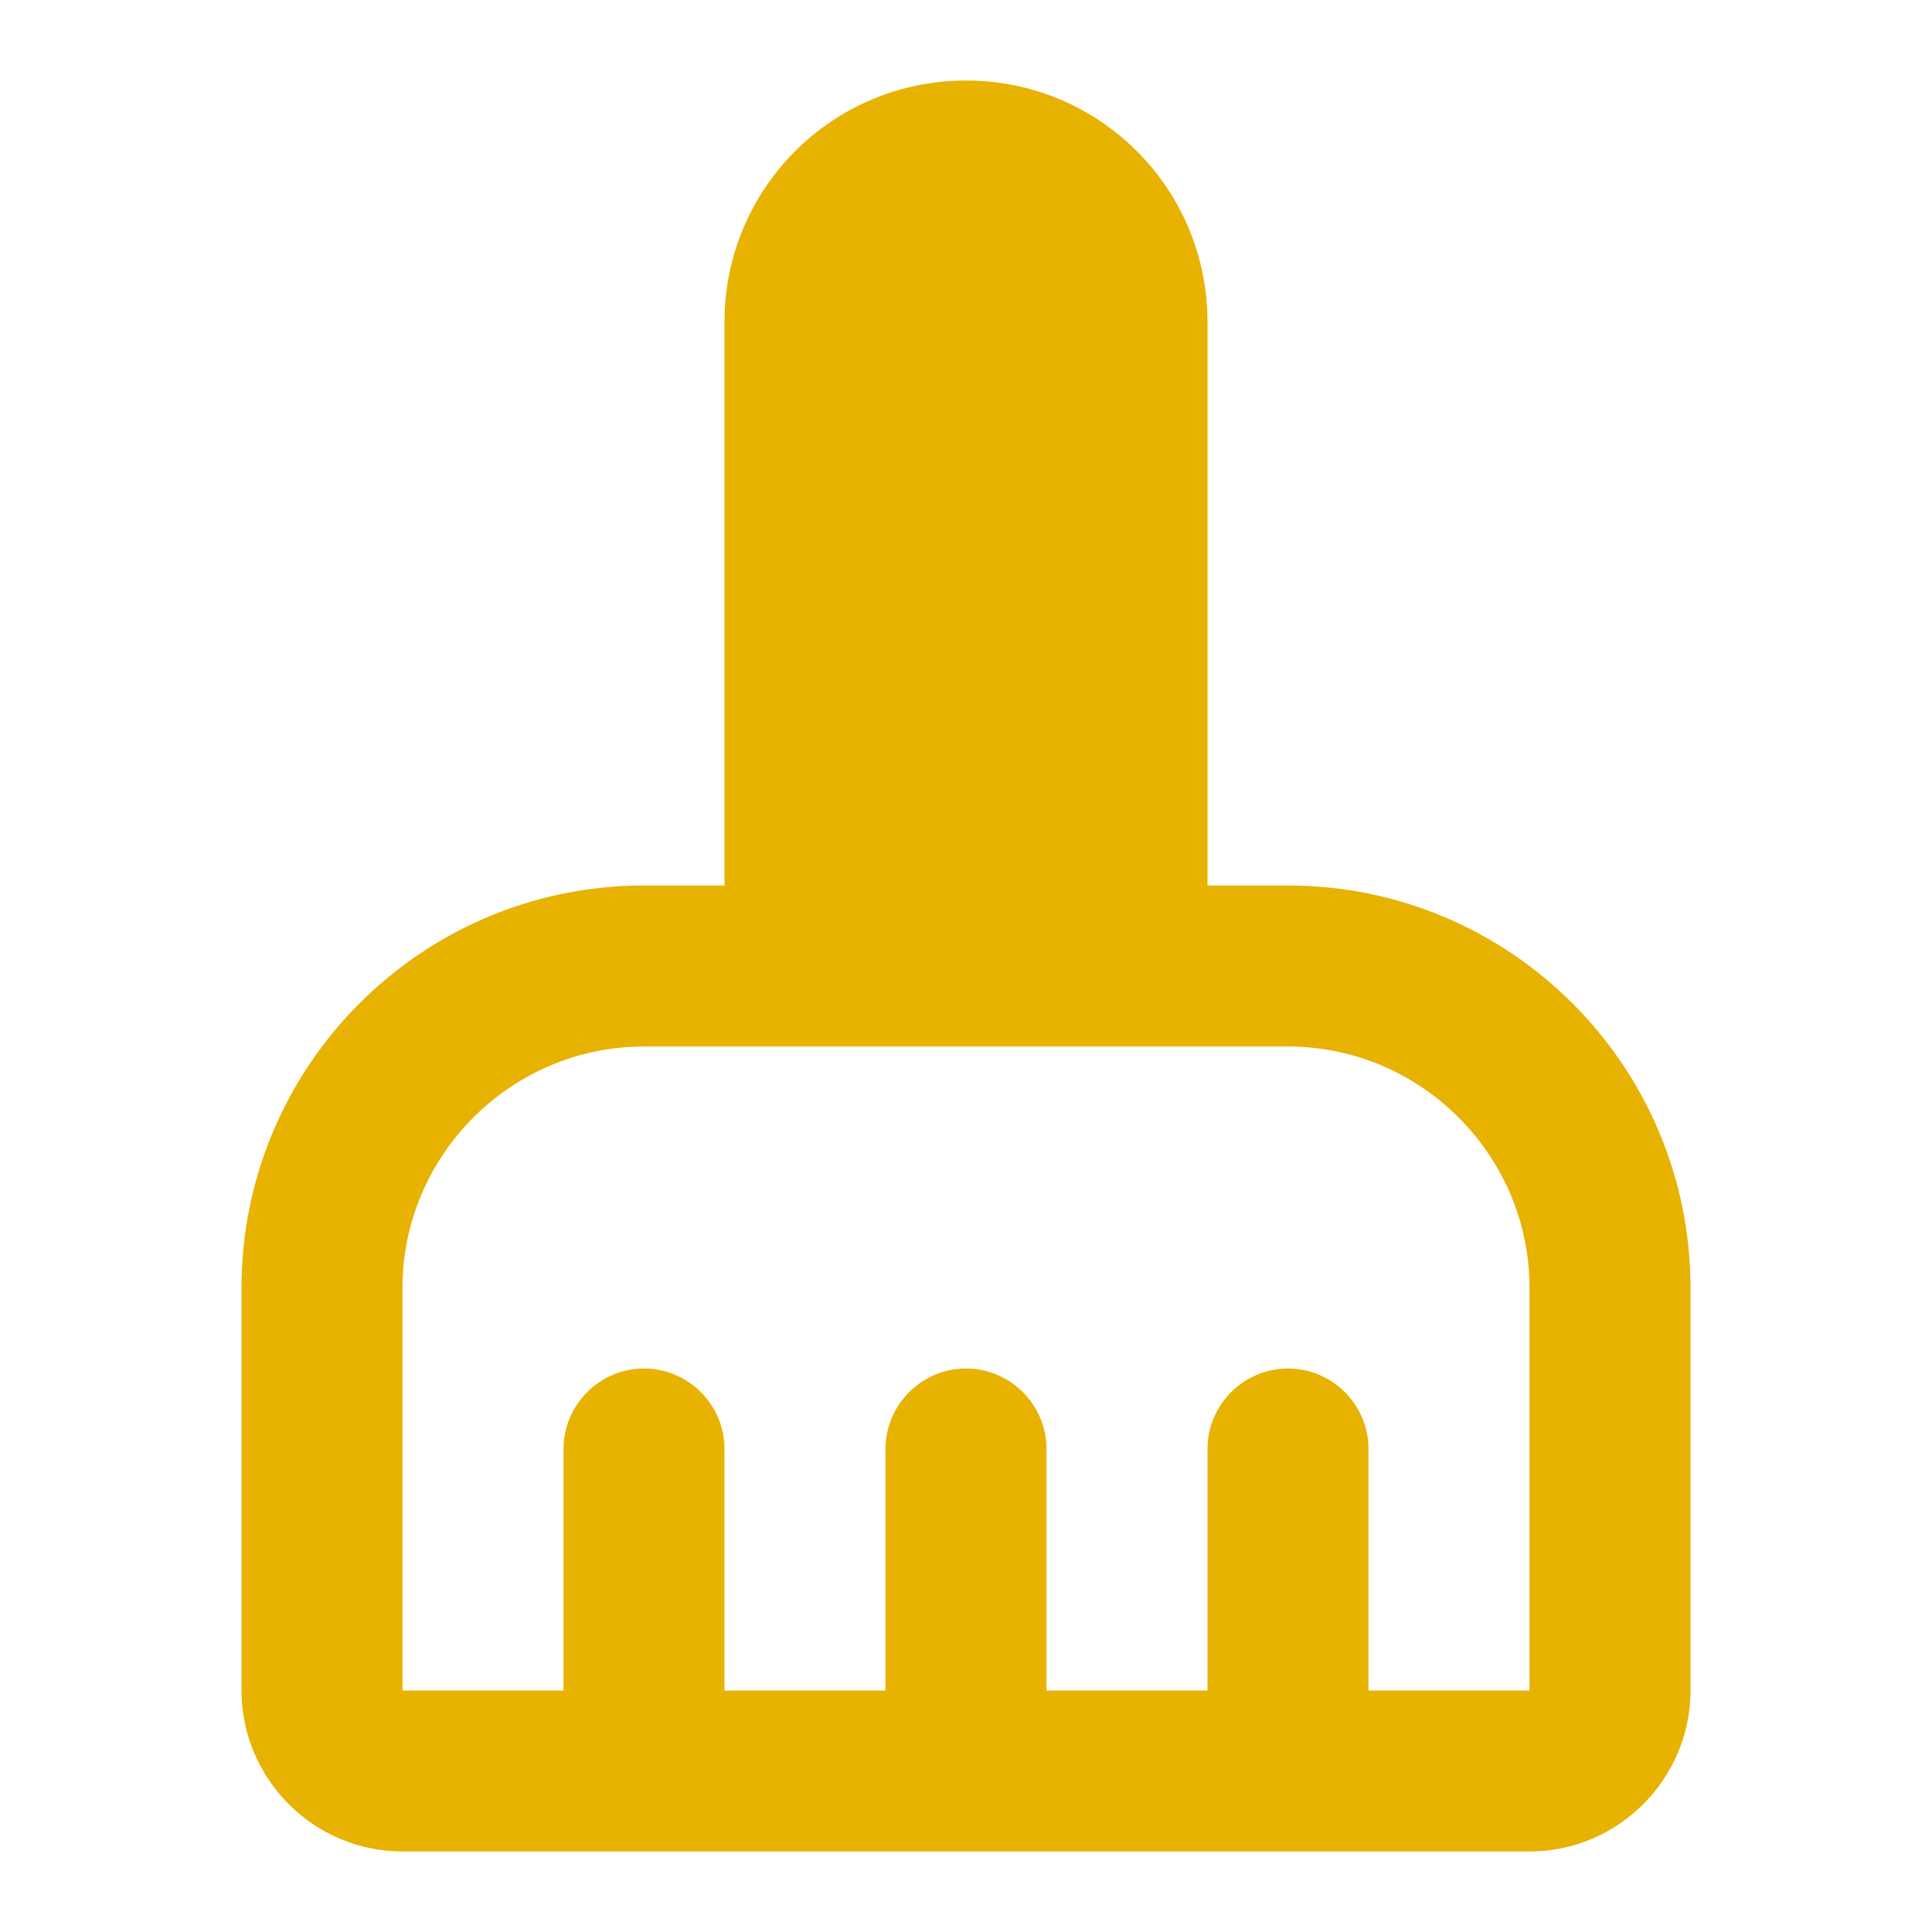 <svg width="40" height="40" viewBox="0 0 40 40" fill="none" xmlns="http://www.w3.org/2000/svg">
<path d="M26.667 18.333H25V6.667C25 3.9 22.767 1.667 20 1.667C17.233 1.667 15 3.9 15 6.667V18.333H13.333C8.733 18.333 5 22.067 5 26.667V35C5 36.833 6.5 38.333 8.333 38.333H31.667C33.5 38.333 35 36.833 35 35V26.667C35 22.067 31.267 18.333 26.667 18.333ZM31.667 35H28.333V30C28.333 29.083 27.583 28.333 26.667 28.333C25.75 28.333 25 29.083 25 30V35H21.667V30C21.667 29.083 20.917 28.333 20 28.333C19.083 28.333 18.333 29.083 18.333 30V35H15V30C15 29.083 14.25 28.333 13.333 28.333C12.417 28.333 11.667 29.083 11.667 30V35H8.333V26.667C8.333 23.917 10.583 21.667 13.333 21.667H26.667C29.417 21.667 31.667 23.917 31.667 26.667V35Z" fill="#E8B200"/>
</svg>
